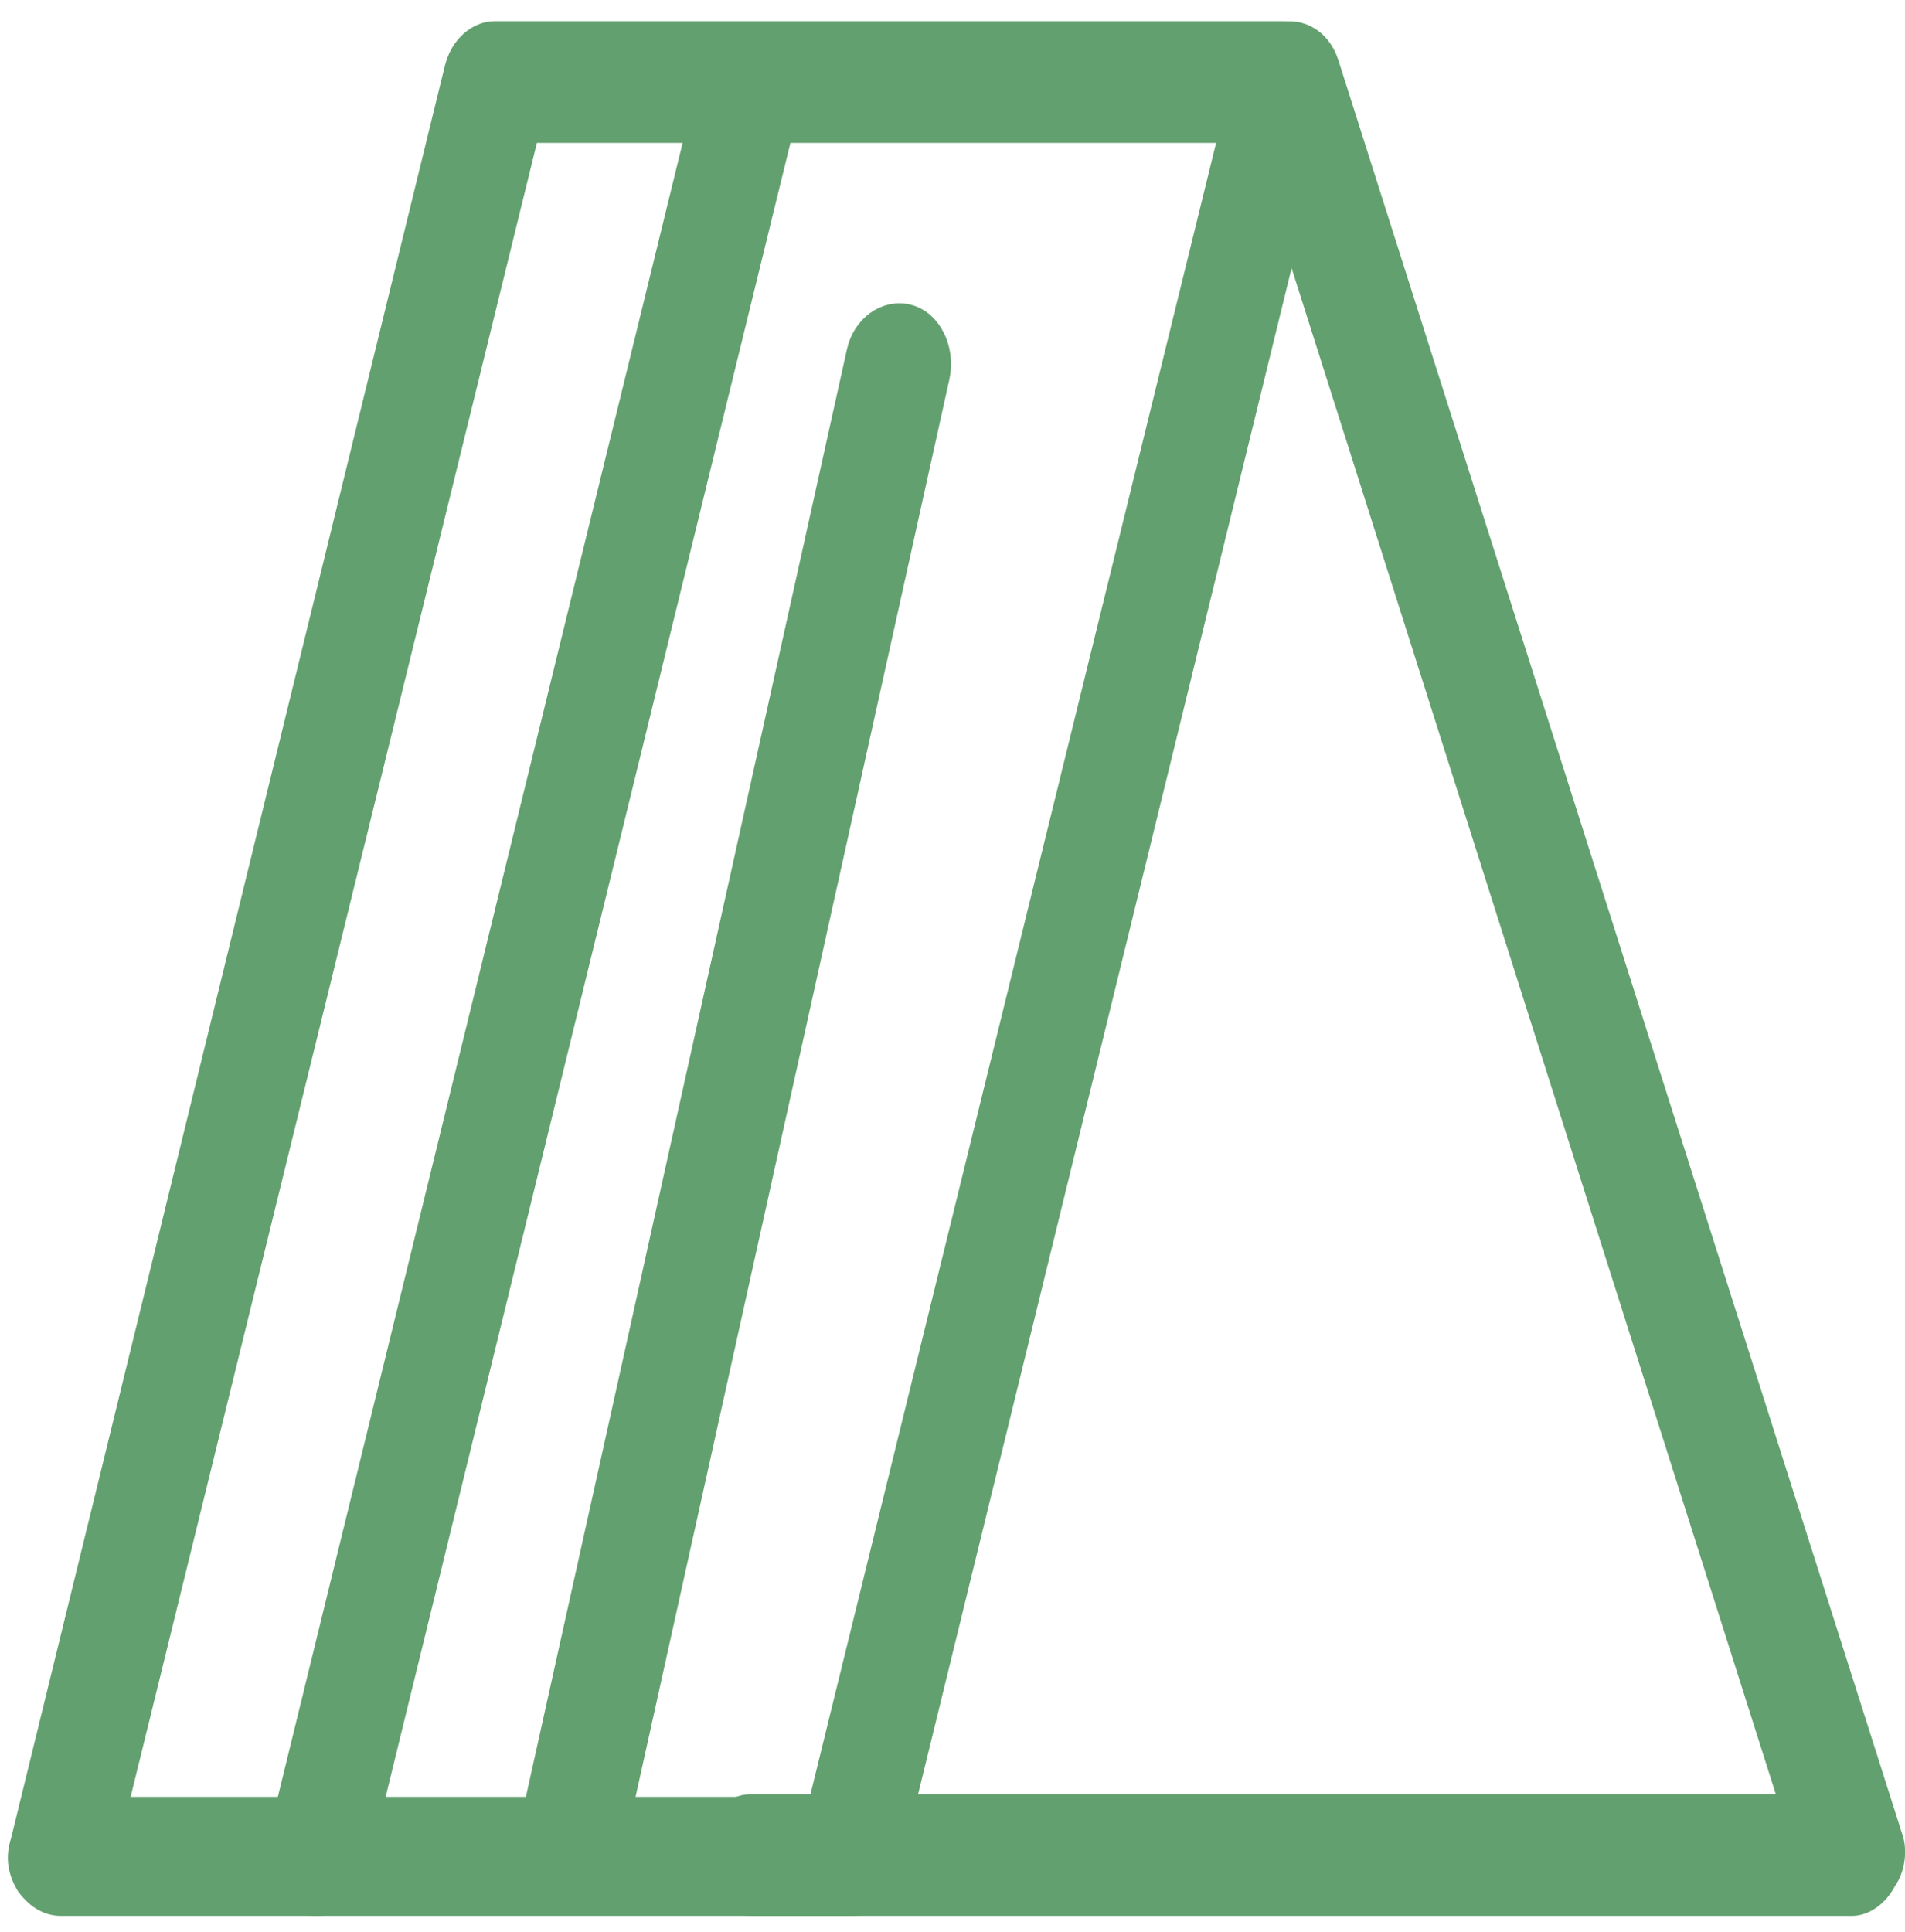 <?xml version="1.0" encoding="utf-8"?>
<!-- Generator: Adobe Illustrator 24.2.0, SVG Export Plug-In . SVG Version: 6.00 Build 0)  -->
<svg version="1.1" id="Layer_1" xmlns="http://www.w3.org/2000/svg" xmlns:xlink="http://www.w3.org/1999/xlink" x="0px" y="0px"
	 viewBox="0 0 72 73" style="enable-background:new 0 0 72 73;" xml:space="preserve">
<style type="text/css">
	.st0{display:none;}
	.st1{display:inline;}
	.st2{fill:#63A06F;}
	.st3{display:inline;fill:#63A06F;}
	.st4{fill:#63A06F;stroke:#63A06F;stroke-miterlimit:10;}
</style>
<g class="st0">
	<g class="st1">
		<path class="st2" d="M28.6,39.1v-14h2.6l0.1,2.4c0.5-0.9,1.1-1.6,1.9-2s1.7-0.6,2.6-0.6c1,0,1.9,0.2,2.8,0.7
			c0.8,0.5,1.5,1.1,1.9,2c0.3-0.6,0.7-1.1,1.2-1.5s1.1-0.7,1.7-0.9c0.6-0.2,1.3-0.3,1.9-0.3c0.9,0,1.7,0.2,2.5,0.6s1.4,1,1.9,1.7
			c0.5,0.8,0.7,1.7,0.7,2.9v9h-3v-8.6c0-1.1-0.3-2-0.8-2.5s-1.2-0.8-2.1-0.8c-0.6,0-1.3,0.2-1.8,0.5c-0.6,0.3-1,0.8-1.3,1.4
			c-0.3,0.6-0.5,1.4-0.5,2.3v7.6h-3v-8.6c0-1.1-0.3-2-0.8-2.5s-1.2-0.8-2.1-0.8c-0.6,0-1.1,0.1-1.7,0.5s-1,0.8-1.4,1.4
			s-0.6,1.5-0.6,2.5v7.4L28.6,39.1L28.6,39.1L28.6,39.1z"/>
		<path class="st2" d="M53.8,27.5c0.3-0.8,1.1-1.6,2.3-2.4c1-0.8,1.7-1.3,2-1.6c0.5-0.5,0.7-1.1,0.7-1.6c0-0.5-0.1-0.9-0.4-1.2
			s-0.7-0.5-1.2-0.5c-0.7,0-1.2,0.3-1.4,0.8c-0.1,0.3-0.2,0.8-0.3,1.4h-2.2c0-1,0.2-1.8,0.5-2.4c0.6-1.1,1.7-1.7,3.2-1.7
			c1.2,0,2.2,0.3,2.9,1s1.1,1.6,1.1,2.7c0,0.9-0.3,1.6-0.8,2.3c-0.3,0.5-0.9,0.9-1.7,1.5l-0.9,0.6c-0.6,0.4-1,0.7-1.2,0.9
			c-0.2,0.2-0.4,0.4-0.5,0.6h5v2h-7.9C53.3,29,53.5,28.2,53.8,27.5L53.8,27.5z"/>
	</g>
	<g class="st1">
		<path class="st2" d="M62.9,64.7H10c-0.9,0-1.6-0.7-1.6-1.6V10.2c0-0.9,0.7-1.6,1.6-1.6s1.6,0.7,1.6,1.6v51.3h51.3
			c0.9,0,1.6,0.7,1.6,1.6C64.5,64,63.8,64.8,62.9,64.7L62.9,64.7z"/>
		<path class="st2" d="M2.8,11.7c-0.4,0-0.8-0.2-1.1-0.5C1,10.6,1,9.6,1.6,8.9l7.3-7.2c0.6-0.6,1.6-0.6,2.3,0l7.2,7.2
			c0.6,0.6,0.6,1.6,0,2.3s-1.6,0.6-2.3,0L10,5.1l-6.1,6.1C3.6,11.5,3.2,11.7,2.8,11.7L2.8,11.7z"/>
	</g>
	<path class="st3" d="M21.8,54.1c-0.9,0-1.6-0.7-1.6-1.6l0,0v-42c0-0.9,0.7-1.6,1.6-1.6l46.3-0.3c0.4,0,0.8,0.2,1.1,0.5
		s0.5,0.7,0.5,1.1v32.1c0,0.9-0.7,1.6-1.6,1.6H57.2v8.3c0,0.9-0.7,1.6-1.6,1.6c-12.8,0.1-32.2,0.2-33.6,0.3
		C21.9,54.1,21.8,54.1,21.8,54.1L21.8,54.1L21.8,54.1z M22.5,53.9c-0.1,0.1-0.3,0.1-0.5,0.1C22.2,54.1,22.3,54,22.5,53.9z
		 M23.4,52.5c0,0.4-0.1,0.7-0.4,1C23.2,53.2,23.4,52.9,23.4,52.5z M23.4,12.1v38.7c0.9,0,2.2,0,3.7,0c3.2,0,7.4-0.1,11.6-0.1
		c6.2,0,12.5-0.1,15.3-0.1v-8.3c0-0.9,0.7-1.6,1.6-1.6h10.9V11.9L23.4,12.1L23.4,12.1z"/>
	<path class="st3" d="M62.2,72c-0.4,0-0.8-0.2-1.1-0.5c-0.6-0.6-0.6-1.6,0-2.3l6.1-6.1L61.1,57c-0.6-0.6-0.6-1.6,0-2.3
		s1.6-0.6,2.3,0l7.3,7.3c0.3,0.3,0.5,0.7,0.5,1.1s-0.2,0.8-0.5,1.1l-7.3,7.3C63,71.8,62.6,72,62.2,72L62.2,72z"/>
</g>
<g>
	<path class="st4" d="M32.2,71.9H2.3c-0.5,0-0.9-0.3-1.2-0.7c-0.3-0.5-0.4-1-0.2-1.6l16.4-67c0.2-0.8,0.8-1.3,1.4-1.3h29.8
		c0.5,0,0.9,0.3,1.2,0.7c0.3,0.5,0.4,1,0.2,1.6l-16.4,67C33.4,71.4,32.8,71.9,32.2,71.9z M4.3,68.4H31L46.6,4.9H19.9L4.3,68.4z"/>
	<path class="st4" d="M21.6,71.5c-0.1,0-0.3,0-0.4-0.1c-0.8-0.2-1.3-1.2-1.1-2.2l12.4-55.9c0.2-0.9,1-1.5,1.8-1.3
		c0.8,0.2,1.3,1.2,1.1,2.2L23,70.2C22.8,71,22.2,71.5,21.6,71.5L21.6,71.5z"/>
	<path class="st4" d="M12,71.9c-0.1,0-0.3,0-0.4-0.1c-0.8-0.3-1.2-1.3-1-2.2L27,2.6c0.2-0.9,1.1-1.5,1.8-1.2c0.8,0.3,1.2,1.3,1,2.2
		l-16.4,67C13.2,71.4,12.6,71.9,12,71.9z"/>
	<path class="st4" d="M70,71.9H28.4c-0.8,0-1.5-0.8-1.5-1.8c0-1,0.7-1.8,1.5-1.8h39.4L47.3,3.7c-0.3-0.9,0.1-1.9,0.9-2.3
		c0.8-0.3,1.6,0.1,1.9,1l21.3,67c0.2,0.5,0.1,1.2-0.2,1.6C70.9,71.6,70.4,71.9,70,71.9z"/>
</g>
<g class="st0">
	<g class="st1">
		<path class="st2" d="M27,20.5c-0.5,0-1-0.2-1.4-0.5c-0.8-0.7-0.8-1.9,0-2.6L34.5,9c0.8-0.7,2-0.7,2.8,0l8.8,8.3
			c0.8,0.7,0.8,1.9,0,2.6c-0.8,0.7-2,0.7-2.8,0l-7.4-7l-7.5,7C28,20.3,27.5,20.4,27,20.5L27,20.5z"/>
		<path class="st2" d="M44.7,52.4c0.5,0,1,0.2,1.4,0.5c0.8,0.7,0.8,1.9,0,2.6l-8.9,8.3c-0.8,0.7-2,0.7-2.8,0l-8.8-8.3
			c-0.8-0.7-0.8-1.9,0-2.6c0.8-0.7,2-0.7,2.8,0l7.4,7l7.5-7C43.7,52.6,44.2,52.4,44.7,52.4L44.7,52.4z"/>
	</g>
	<g class="st1">
		<g>
			<path class="st2" d="M63.3,71.3c-1.1,0-2-0.9-2-1.9V3.2c0-1,0.9-1.9,2-1.9s2,0.9,2,1.9v66.2C65.3,70.4,64.4,71.3,63.3,71.3z"/>
			<path class="st2" d="M8.9,71.3c-1.1,0-2-0.9-2-1.9V3.2c0-1,0.9-1.9,2-1.9s2,0.9,2,1.9v66.2C10.9,70.4,10,71.3,8.9,71.3z"/>
		</g>
		<g>
			<path class="st2" d="M69.1,5.1H3c-1.1,0-2-0.9-2-1.9s0.9-1.9,2-1.9h66.1c1.1,0,2,0.9,2,1.9S70.3,5.1,69.1,5.1L69.1,5.1z"/>
			<path class="st2" d="M69.1,71.6H3c-1.1,0-2-0.9-2-1.9c0-1,0.9-1.9,2-1.9h66.1c1.1,0,2,0.9,2,1.9C71.2,70.7,70.3,71.6,69.1,71.6
				L69.1,71.6z"/>
		</g>
	</g>
	<path class="st3" d="M37.8,20.8c-0.1-0.9-0.9-1.6-1.9-1.6c-1,0-1.9,0.7-1.9,1.7h0v30.9c0,1,0.9,1.8,2,1.8c1.1,0,2-0.8,2-1.8
		L37.8,20.8L37.8,20.8z"/>
</g>
</svg>

